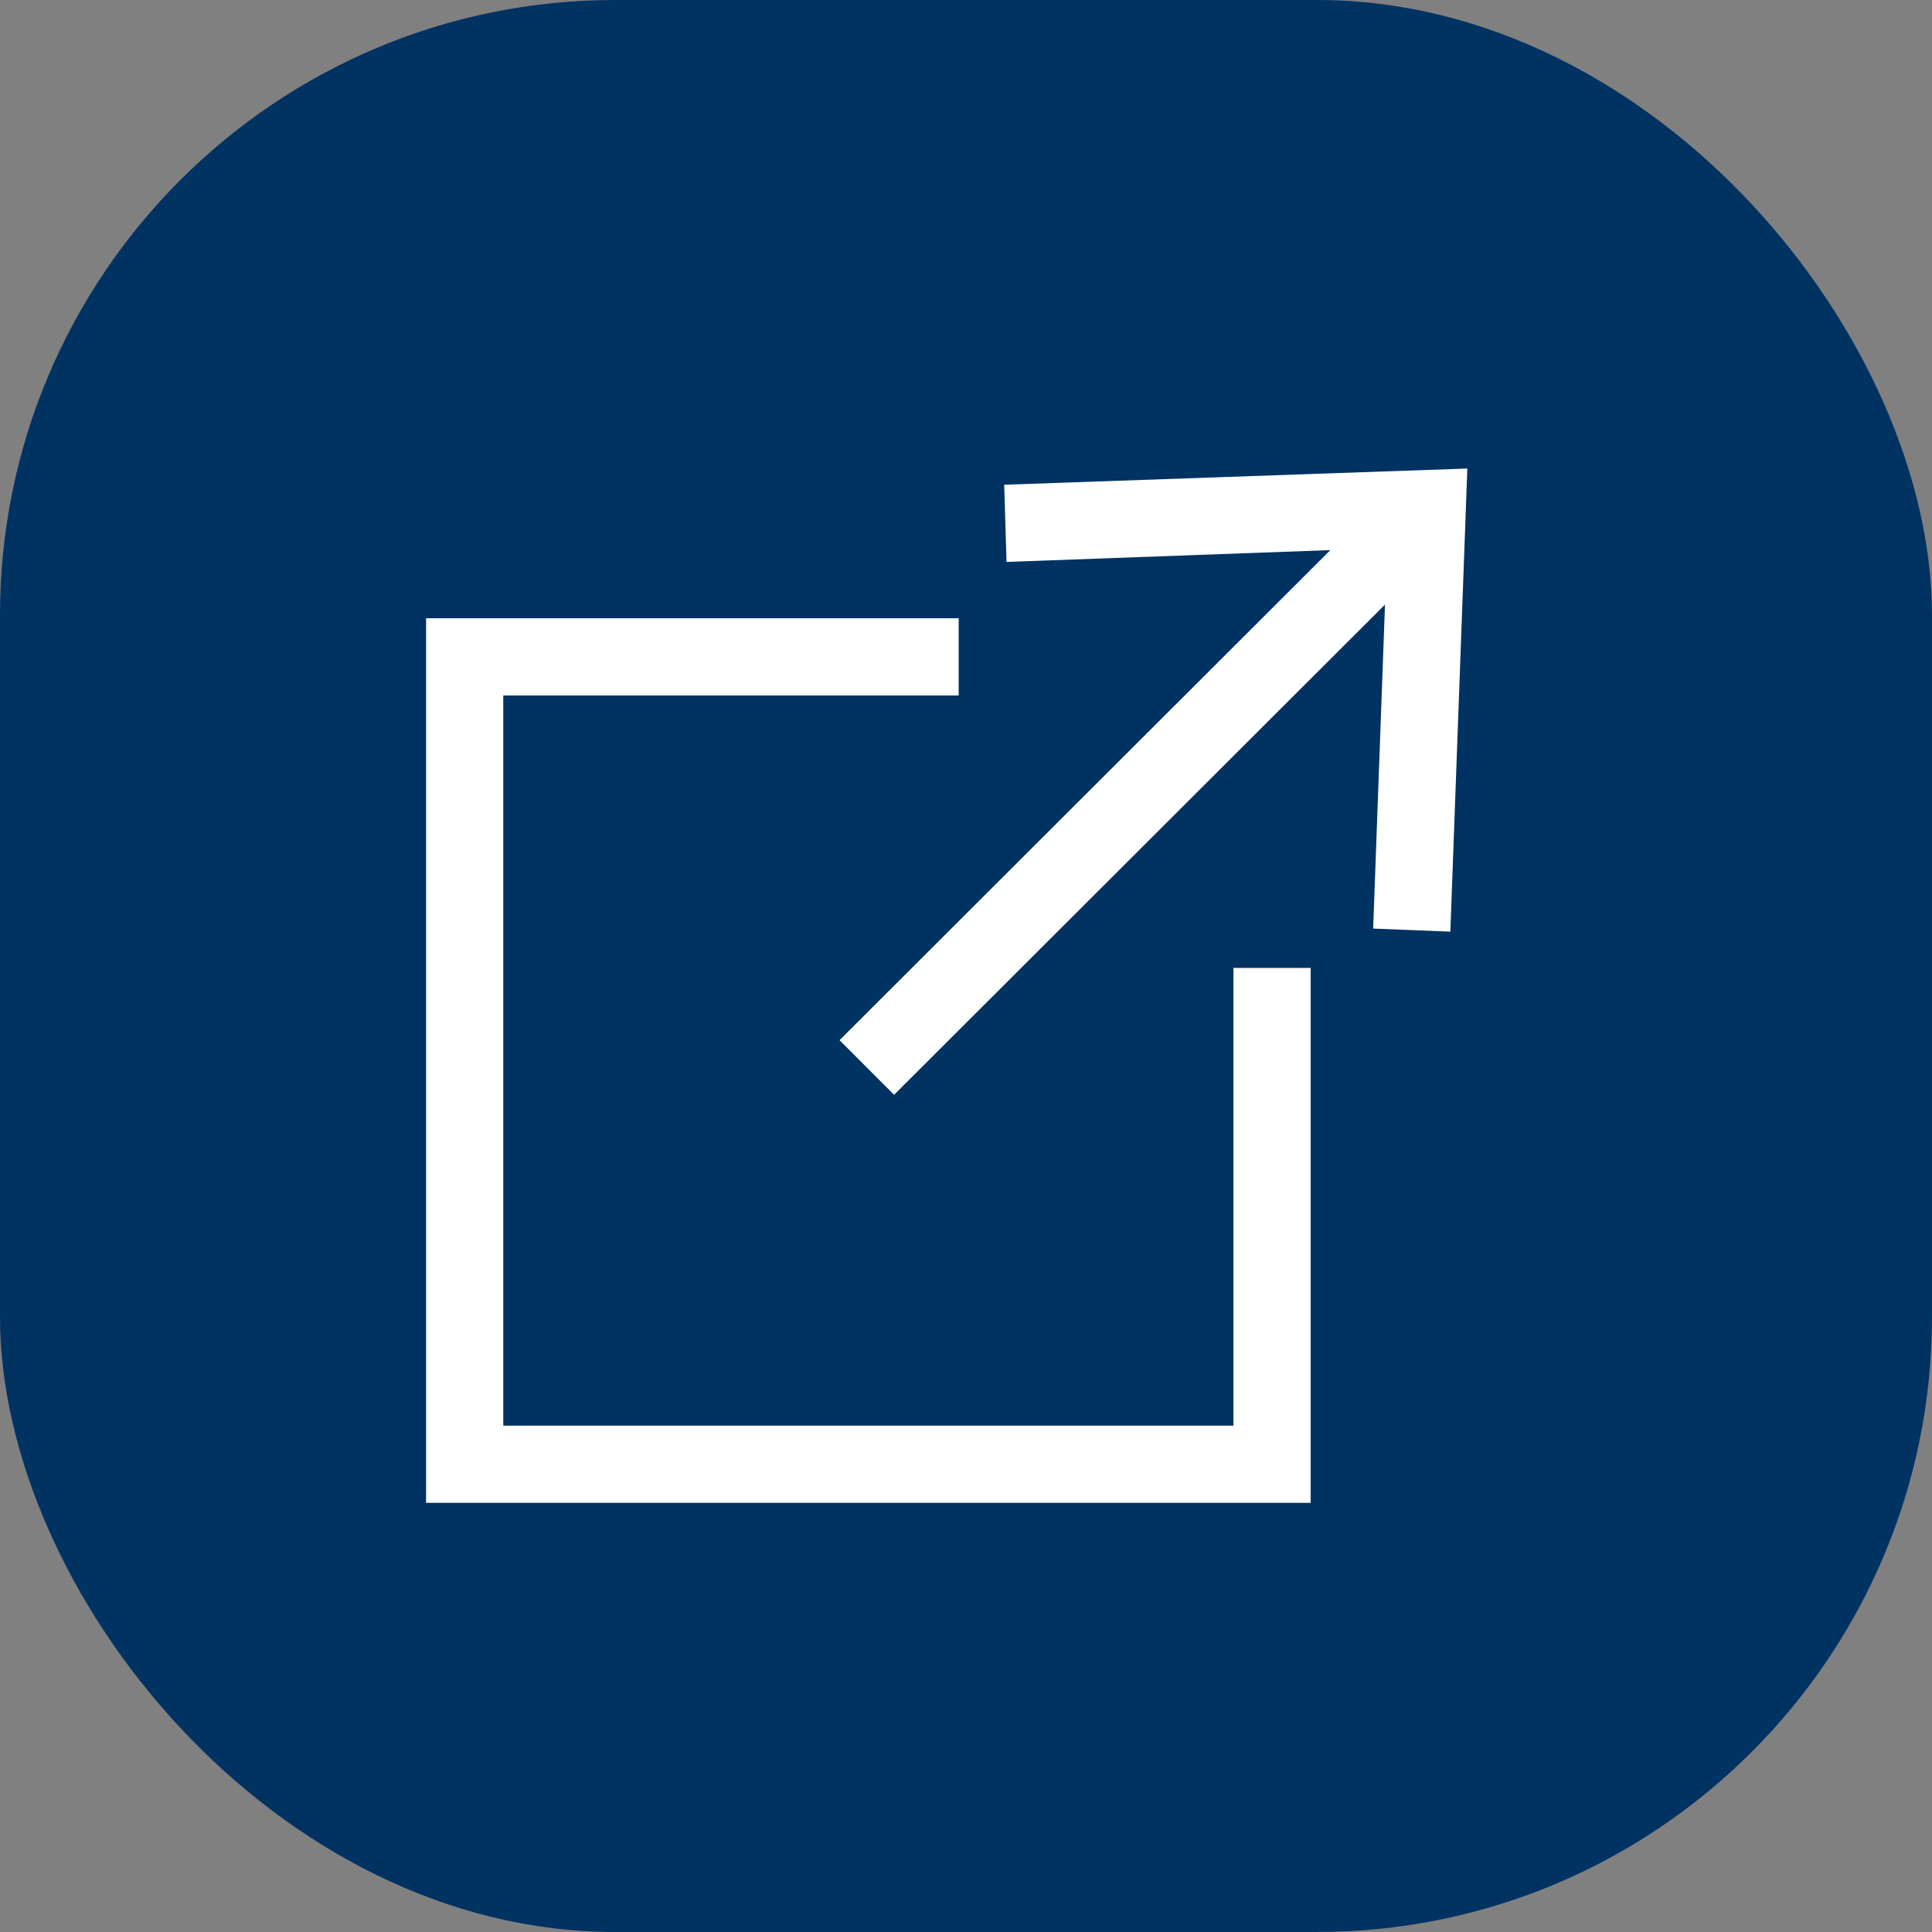 <?xml version="1.0" encoding="UTF-8"?>
<svg id="Layer_2" data-name="Layer 2" xmlns="http://www.w3.org/2000/svg" viewBox="0 0 25.03 25.03">
  <rect x="0" y="0" width="25.03" height="25.03" fill="#808080" stroke="none"/>
  <defs>
    <style>
      .cls-1 {
        fill: #fff;
      }

      .cls-2 {
        fill: none;
        stroke: #fff;
        stroke-miterlimit: 10;
      }

      .cls-3 {
        fill: #003262;
      }
    </style>
  </defs>
  <g id="Layer_1-2" data-name="Layer 1">
    <rect class="cls-3" width="25.03" height="25.03" rx="7.97" ry="7.97"/>
    <g>
      <path class="cls-2" d="M16.48,12.54v6.43H6.02v-10.46h6.4"/>
      <g>
        <line class="cls-2" x1="11.23" y1="13.83" x2="18.24" y2="6.83"/>
        <polygon class="cls-1" points="18.79 12.07 17.79 12.03 17.97 7.1 13.04 7.28 13.01 6.28 19.01 6.07 18.79 12.07"/>
      </g>
    </g>
  </g>
</svg>